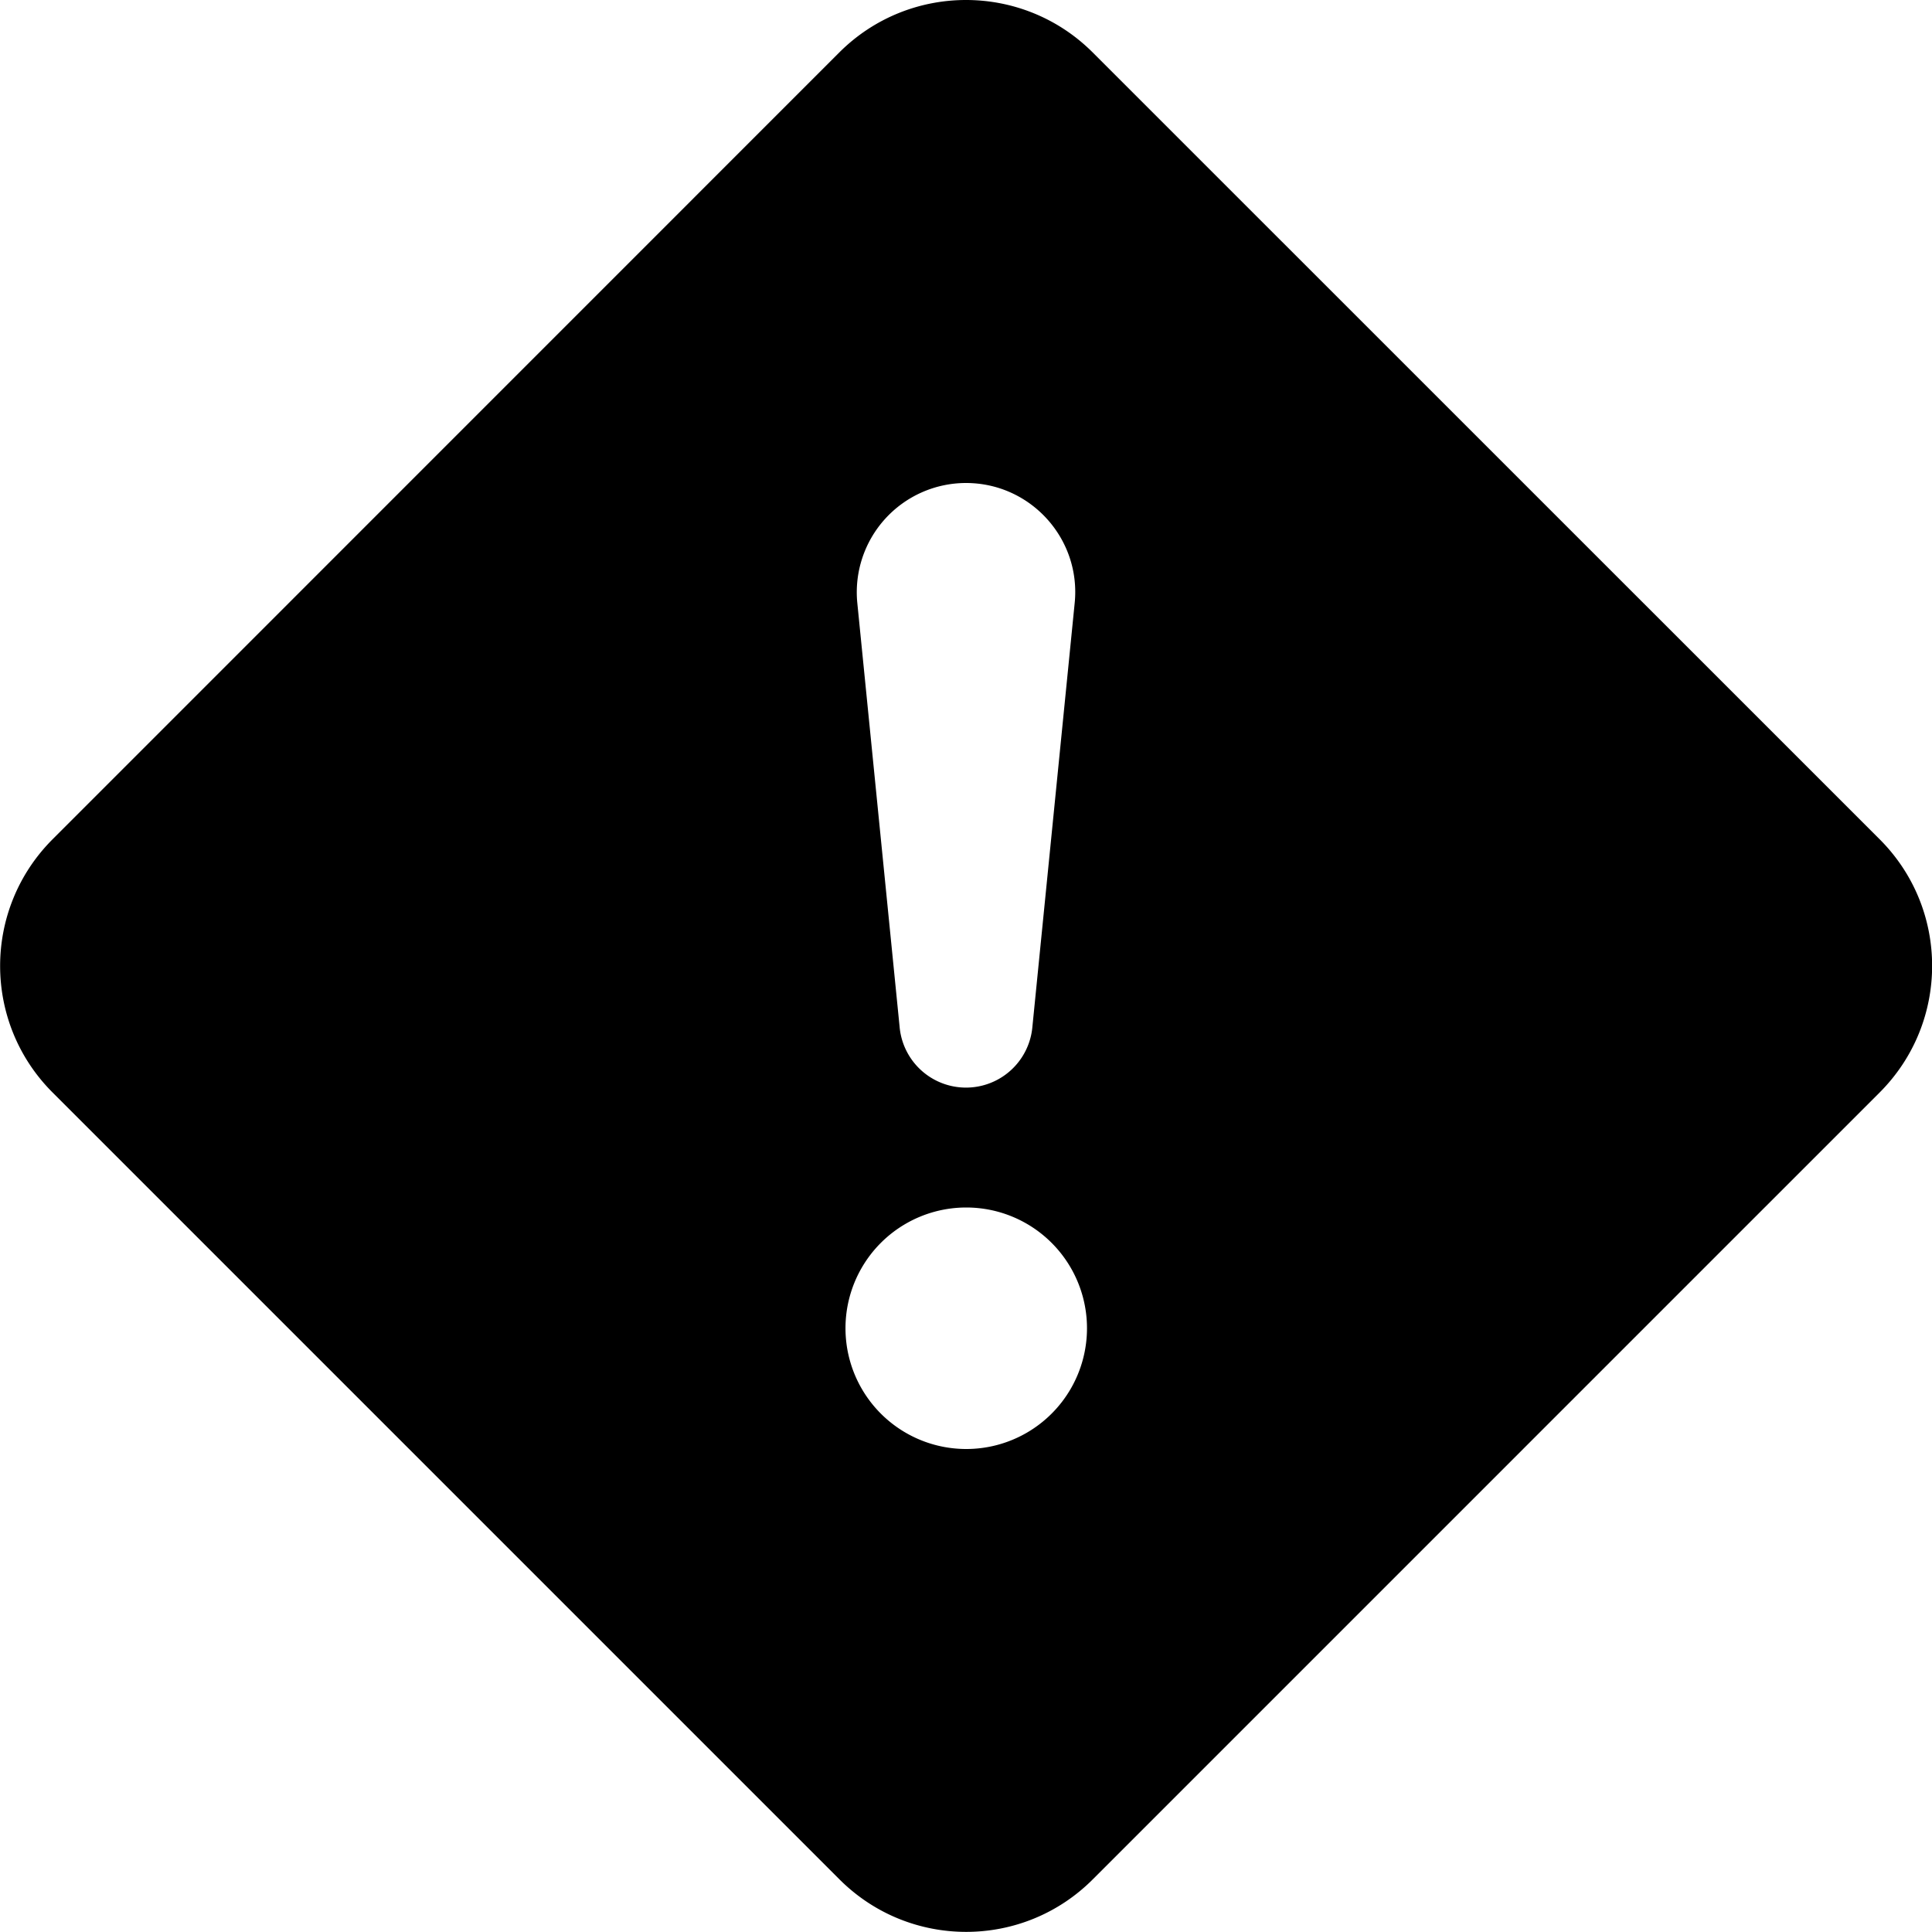 <?xml version="1.0" encoding="utf-8"?>
<svg width="800px" height="800px" viewBox="0 0 16 16" xmlns="http://www.w3.org/2000/svg" fill="#000000" class="bi bi-exclamation-diamond-fill">
  <path d="M9.05.435c-.58-.58-1.52-.58-2.1 0L.436 6.95c-.58.58-.58 1.519 0 2.098l6.516 6.516c.58.58 1.519.58 2.098 0l6.516-6.516c.58-.58.58-1.519 0-2.098L9.05.435zM8 4c.535 0 .954.462.9.995l-.35 3.507a.552.552 0 0 1-1.1 0L7.1 4.995A.905.905 0 0 1 8 4zm.002 6a1 1 0 1 1 0 2 1 1 0 0 1 0-2z"/>
</svg>